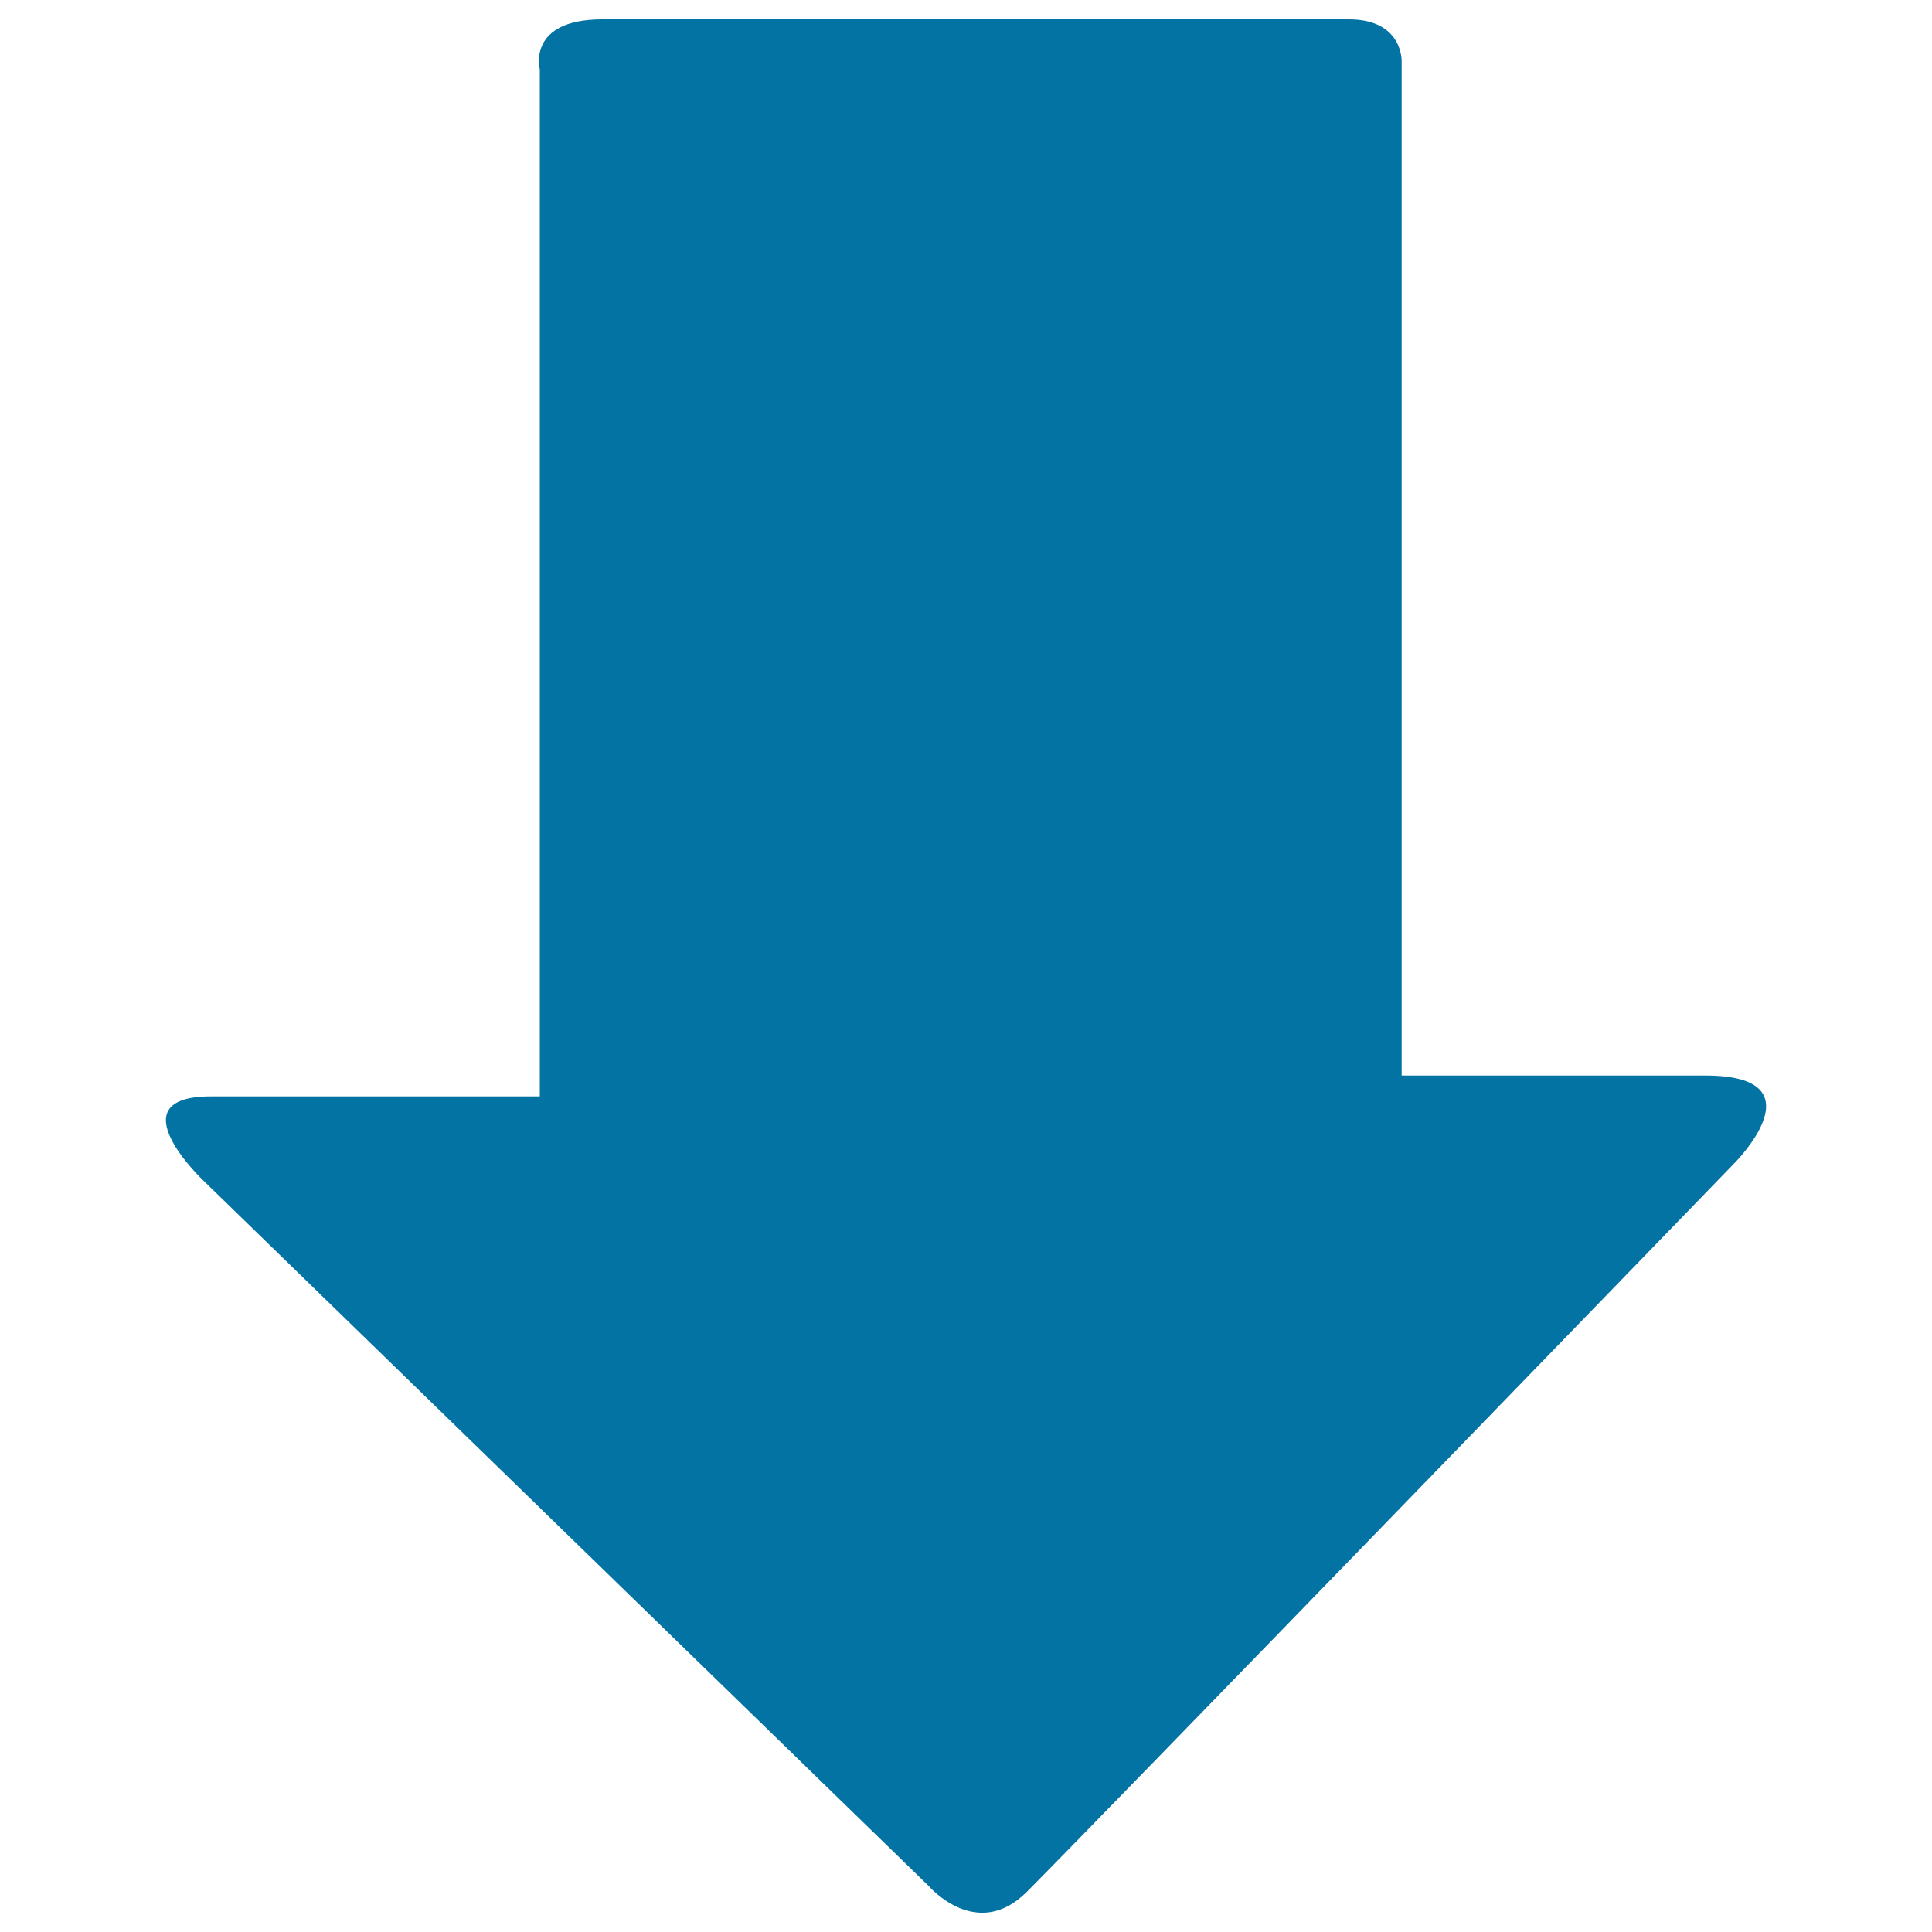 <svg xmlns="http://www.w3.org/2000/svg" viewBox="0 0 1000 1000" style="fill:#0273a2">
<title>Down Arrow SVG icon</title>
<g><g><path d="M480.7,976.2c0,0,24.8,29,50.8,3c35.7-35.8,366.1-377,366.1-377s45.7-45.5-14.9-45.5c-60.7,0-157.2,0-157.2,0s0-26.3,0-66.5c0-124.2,0-365.9,0-458.5c0,0,0.7-21.7-27.3-21.7c-28.1,0-347.1,0-386.4,0c-39.3,0-32.4,25.9-32.4,25.9c0,95.1,0,328.8,0,457.5c0,44.9,0,74.1,0,74.1s-120.5,0-170.3,0c-49.8,0-4,43.4-4,43.4L480.7,976.2z"/></g></g>
</svg>